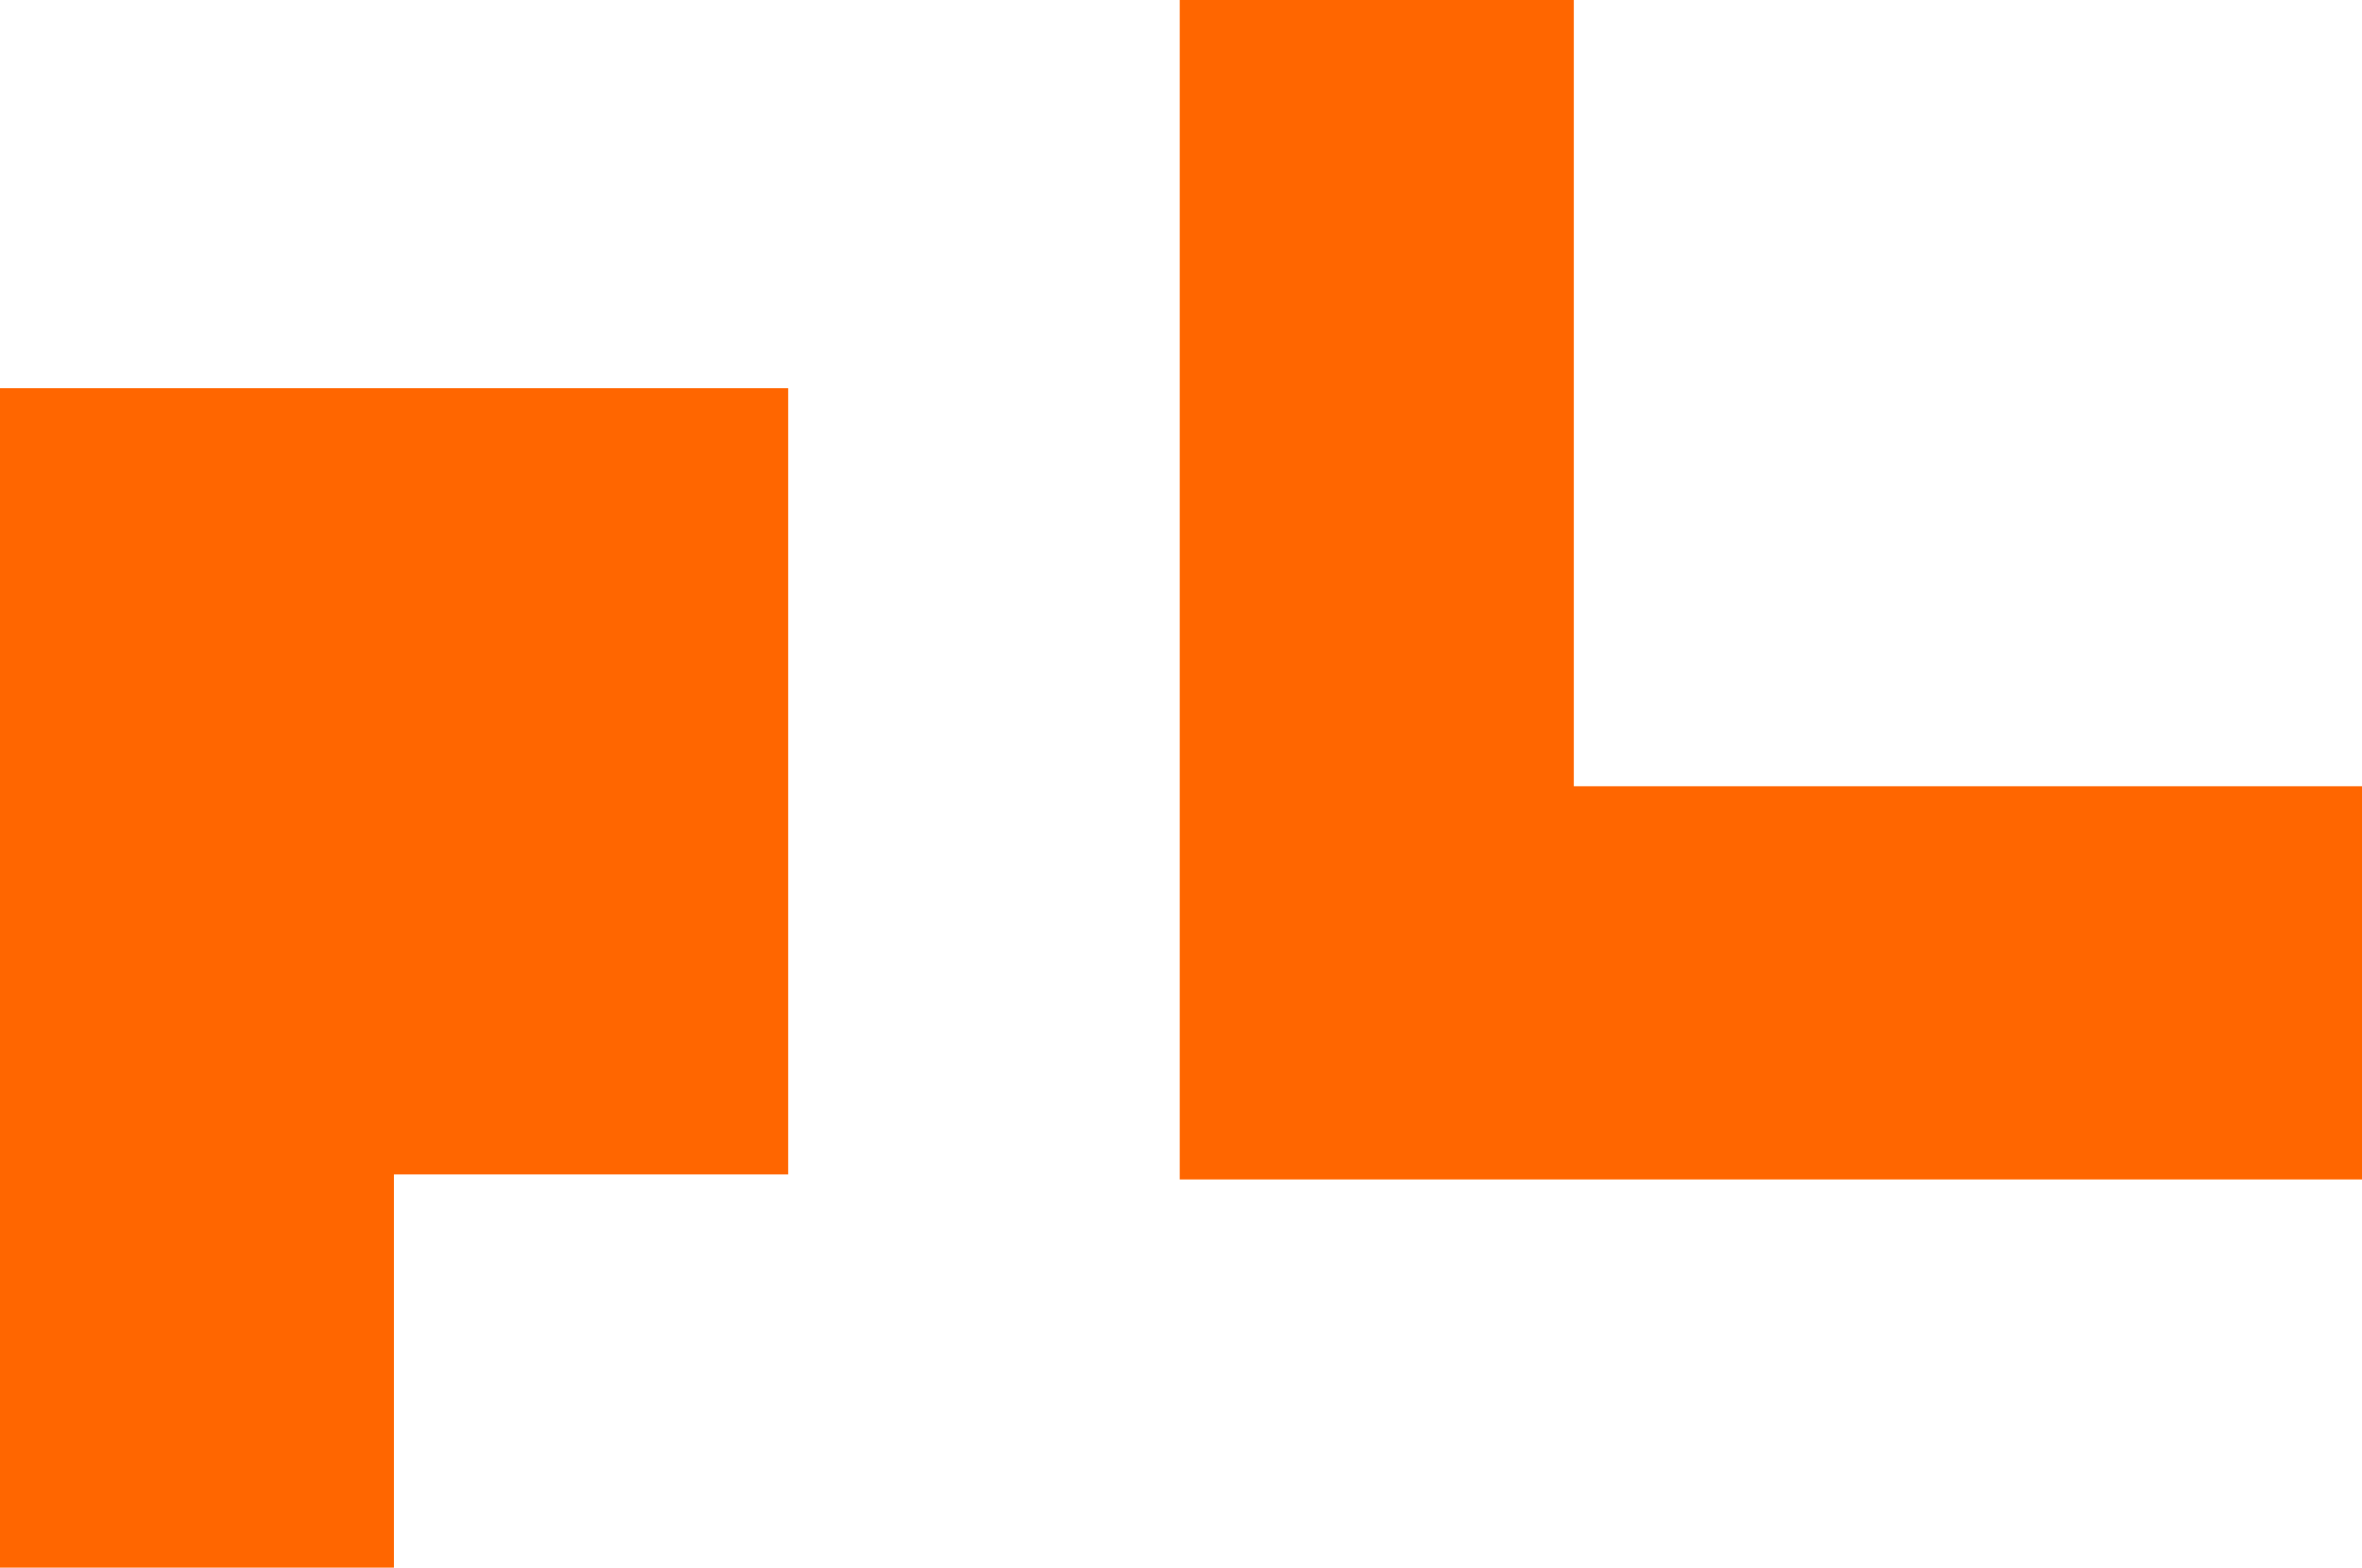 <svg xmlns="http://www.w3.org/2000/svg" width="158.17" height="105" viewBox="0 0 158.17 105">
  <g id="logo--pl--orange" transform="translate(-1475 -46)">
    <path id="Path_233" data-name="Path 233" d="M1475,72v79h26.38V124.663h26.4V72Z" fill="#f60"/>
    <path id="Path_236" data-name="Path 236" d="M1554,46v79h79.17V98.663h-52.78V46Z" fill="#f60"/>
  </g>
</svg>
